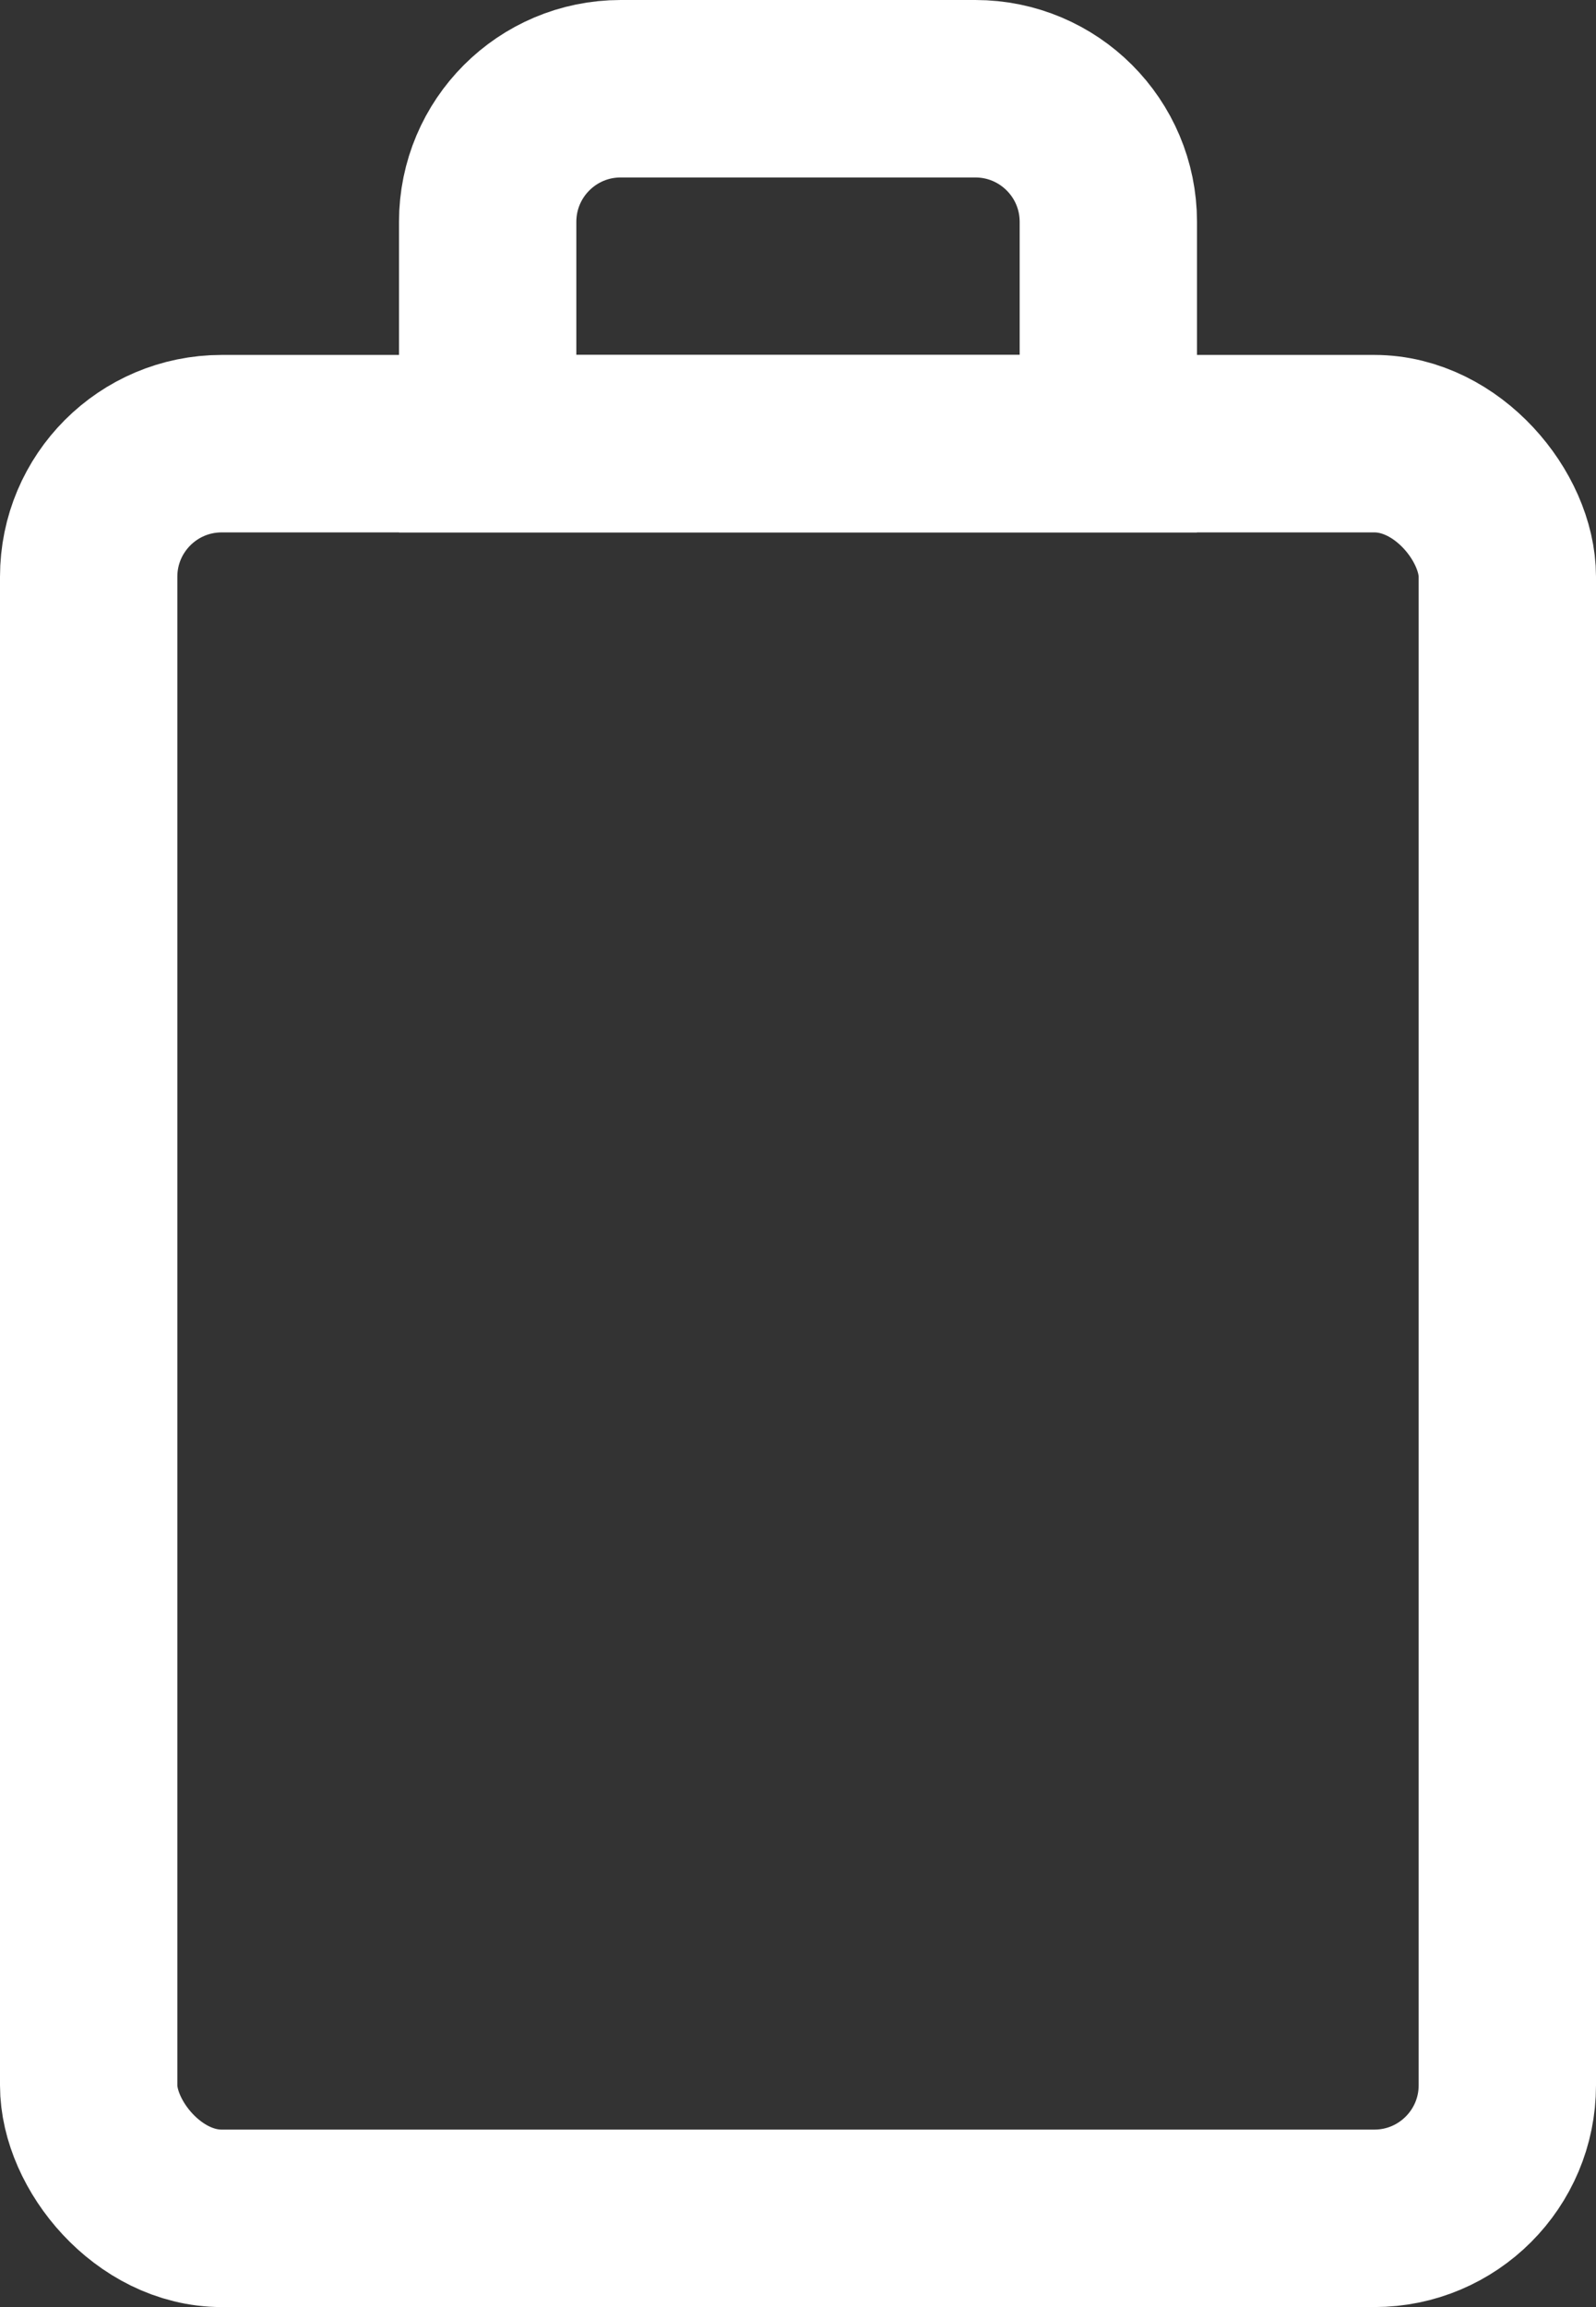 <svg width="36" height="52" viewBox="0 0 36 52" fill="none" xmlns="http://www.w3.org/2000/svg">
<rect x="0" y="0" width="36" height="52" fill="#333333" stroke="none"/>
<rect x="2" y="10" width="32" height="40" rx="3" stroke="white" stroke-width="4"/>
<path d="M11 5C11 3.343 12.343 2 14 2H22C23.657 2 25 3.343 25 5V10H11V5Z" stroke="white" stroke-width="4"/>
</svg>
